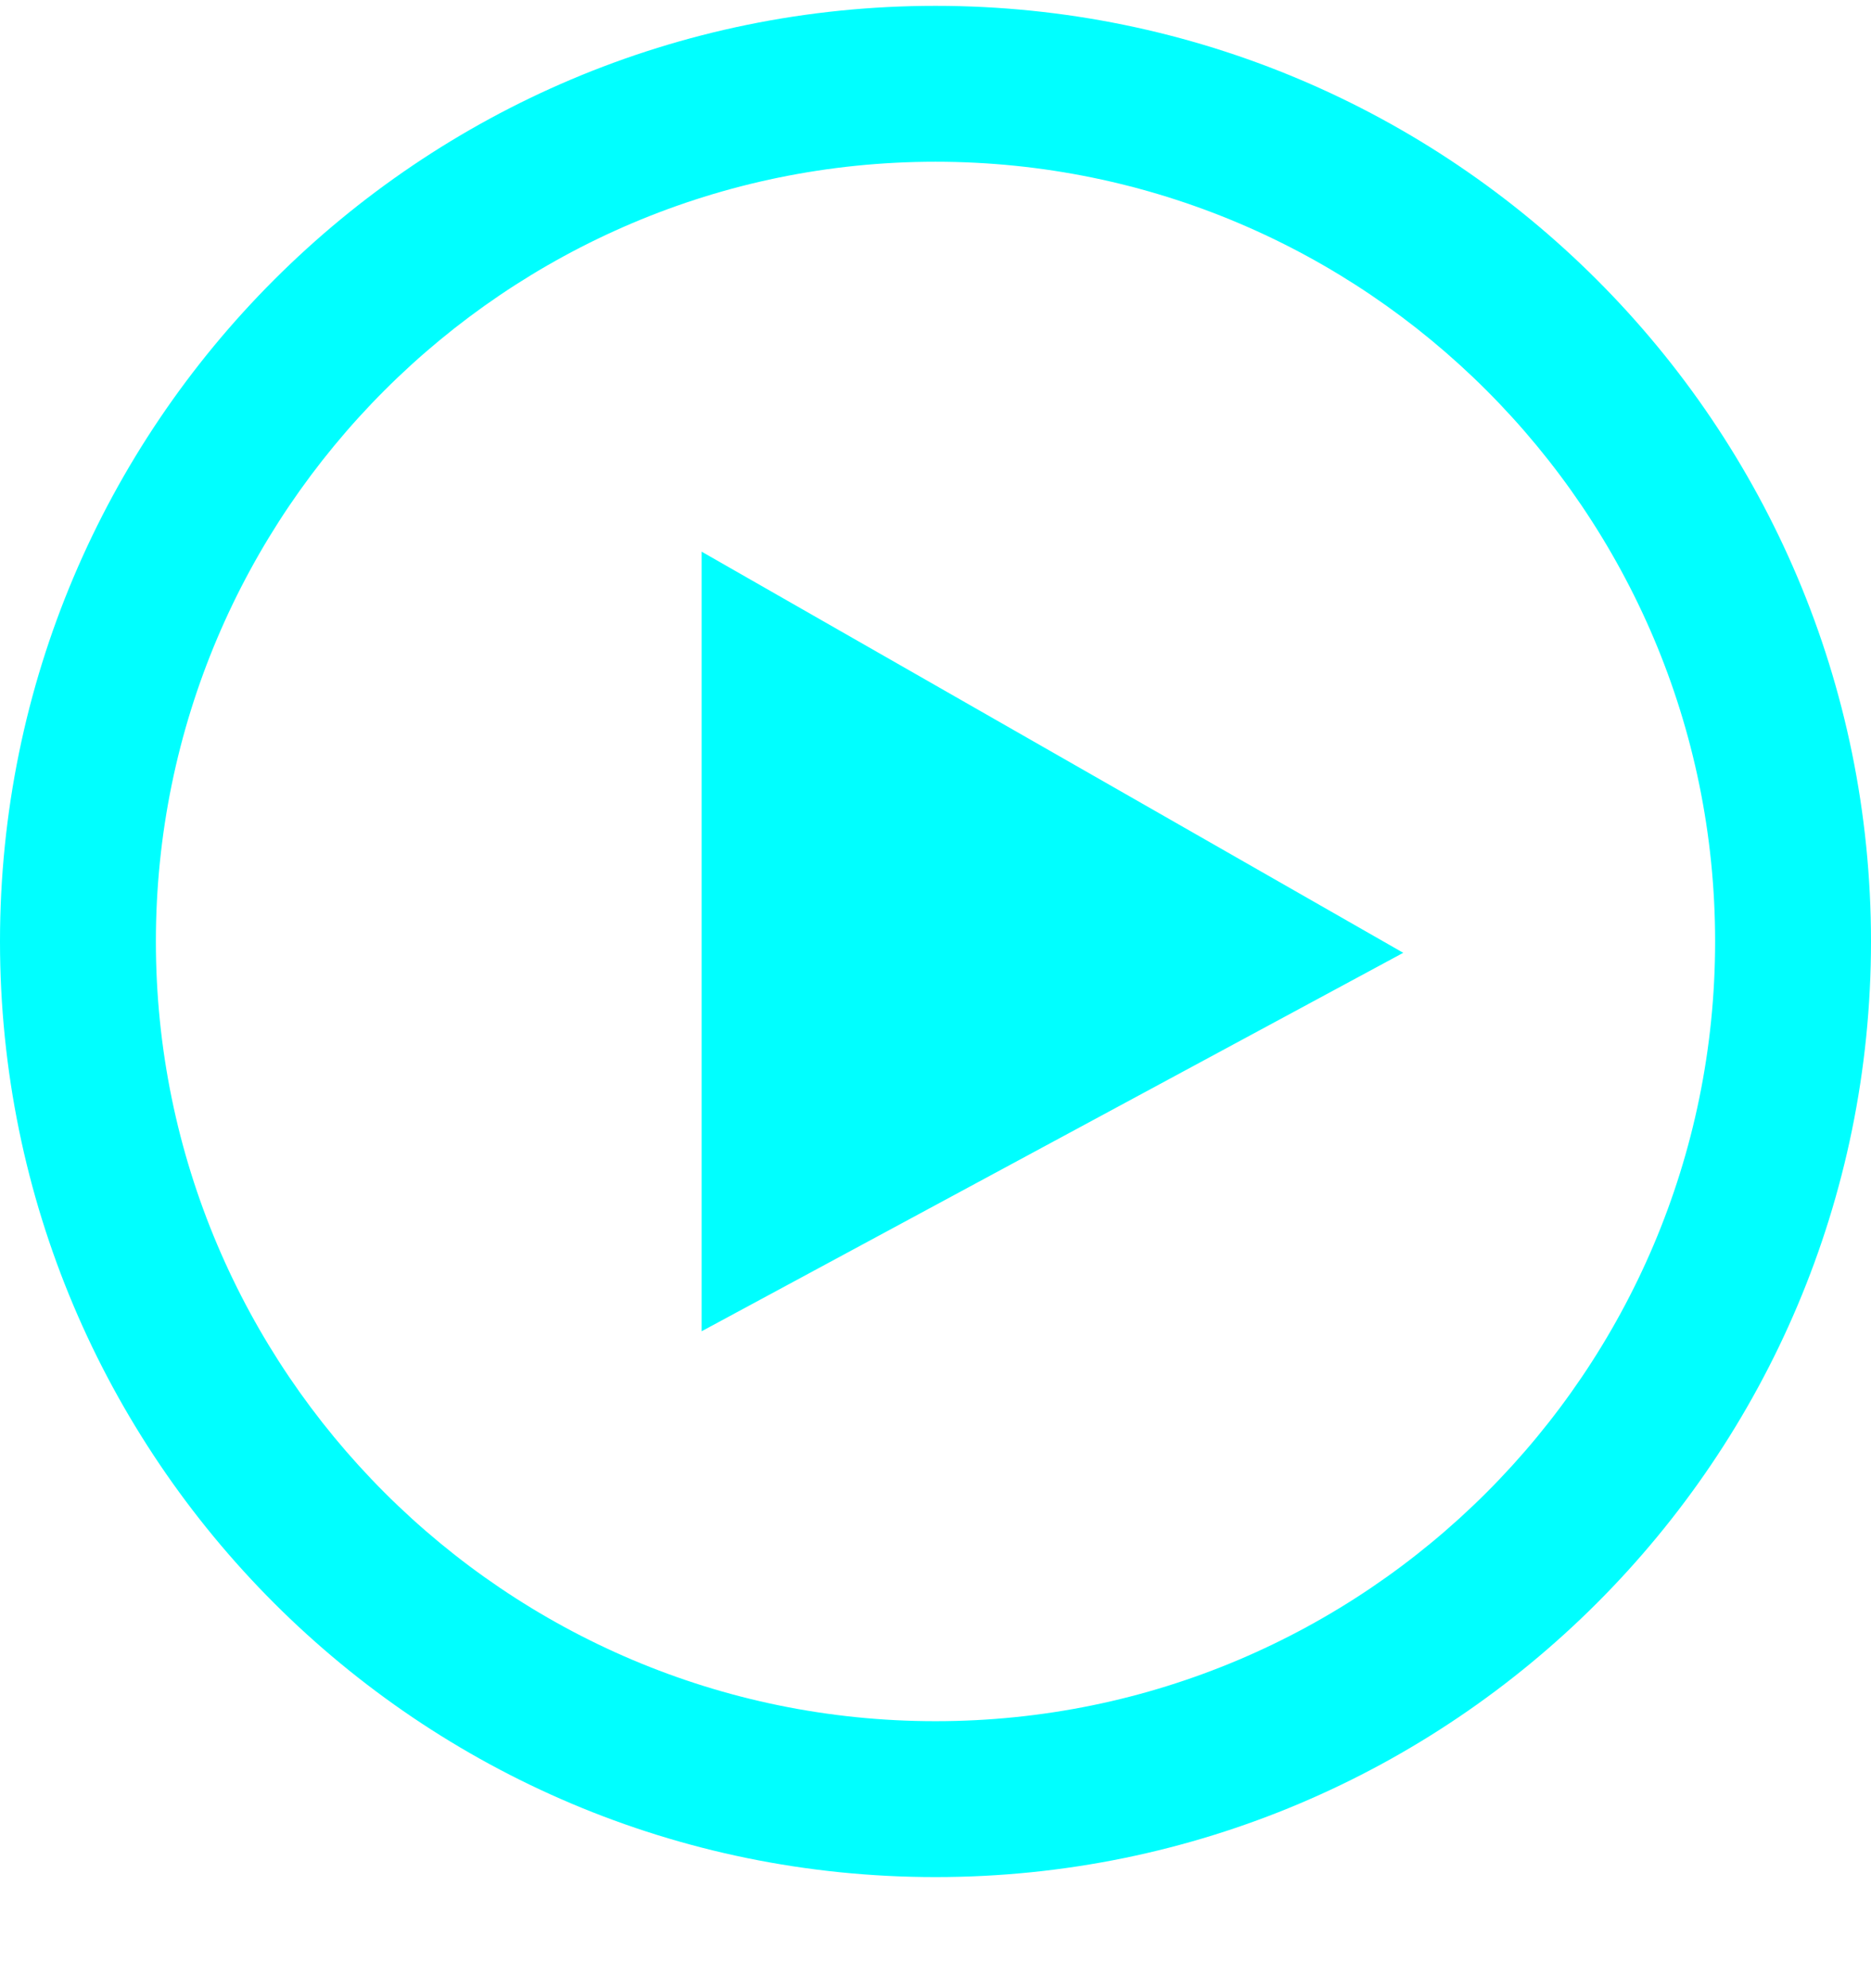 <svg width="16" height="17" viewBox="0 0 16 17" fill="none" xmlns="http://www.w3.org/2000/svg">
<path d="M8 1.383C11.676 1.383 14.667 4.374 14.667 8.05C14.667 11.726 11.676 14.717 8 14.717C4.324 14.717 1.333 11.726 1.333 8.05C1.333 4.374 4.324 1.383 8 1.383ZM8 0.05C3.582 0.05 0 3.632 0 8.05C0 12.468 3.582 16.05 8 16.05C12.418 16.05 16 12.468 16 8.05C16 3.632 12.418 0.05 8 0.05ZM6 11.383V4.717L12 8.147L6 11.383Z" fill="#00FFFF"/>
</svg>
